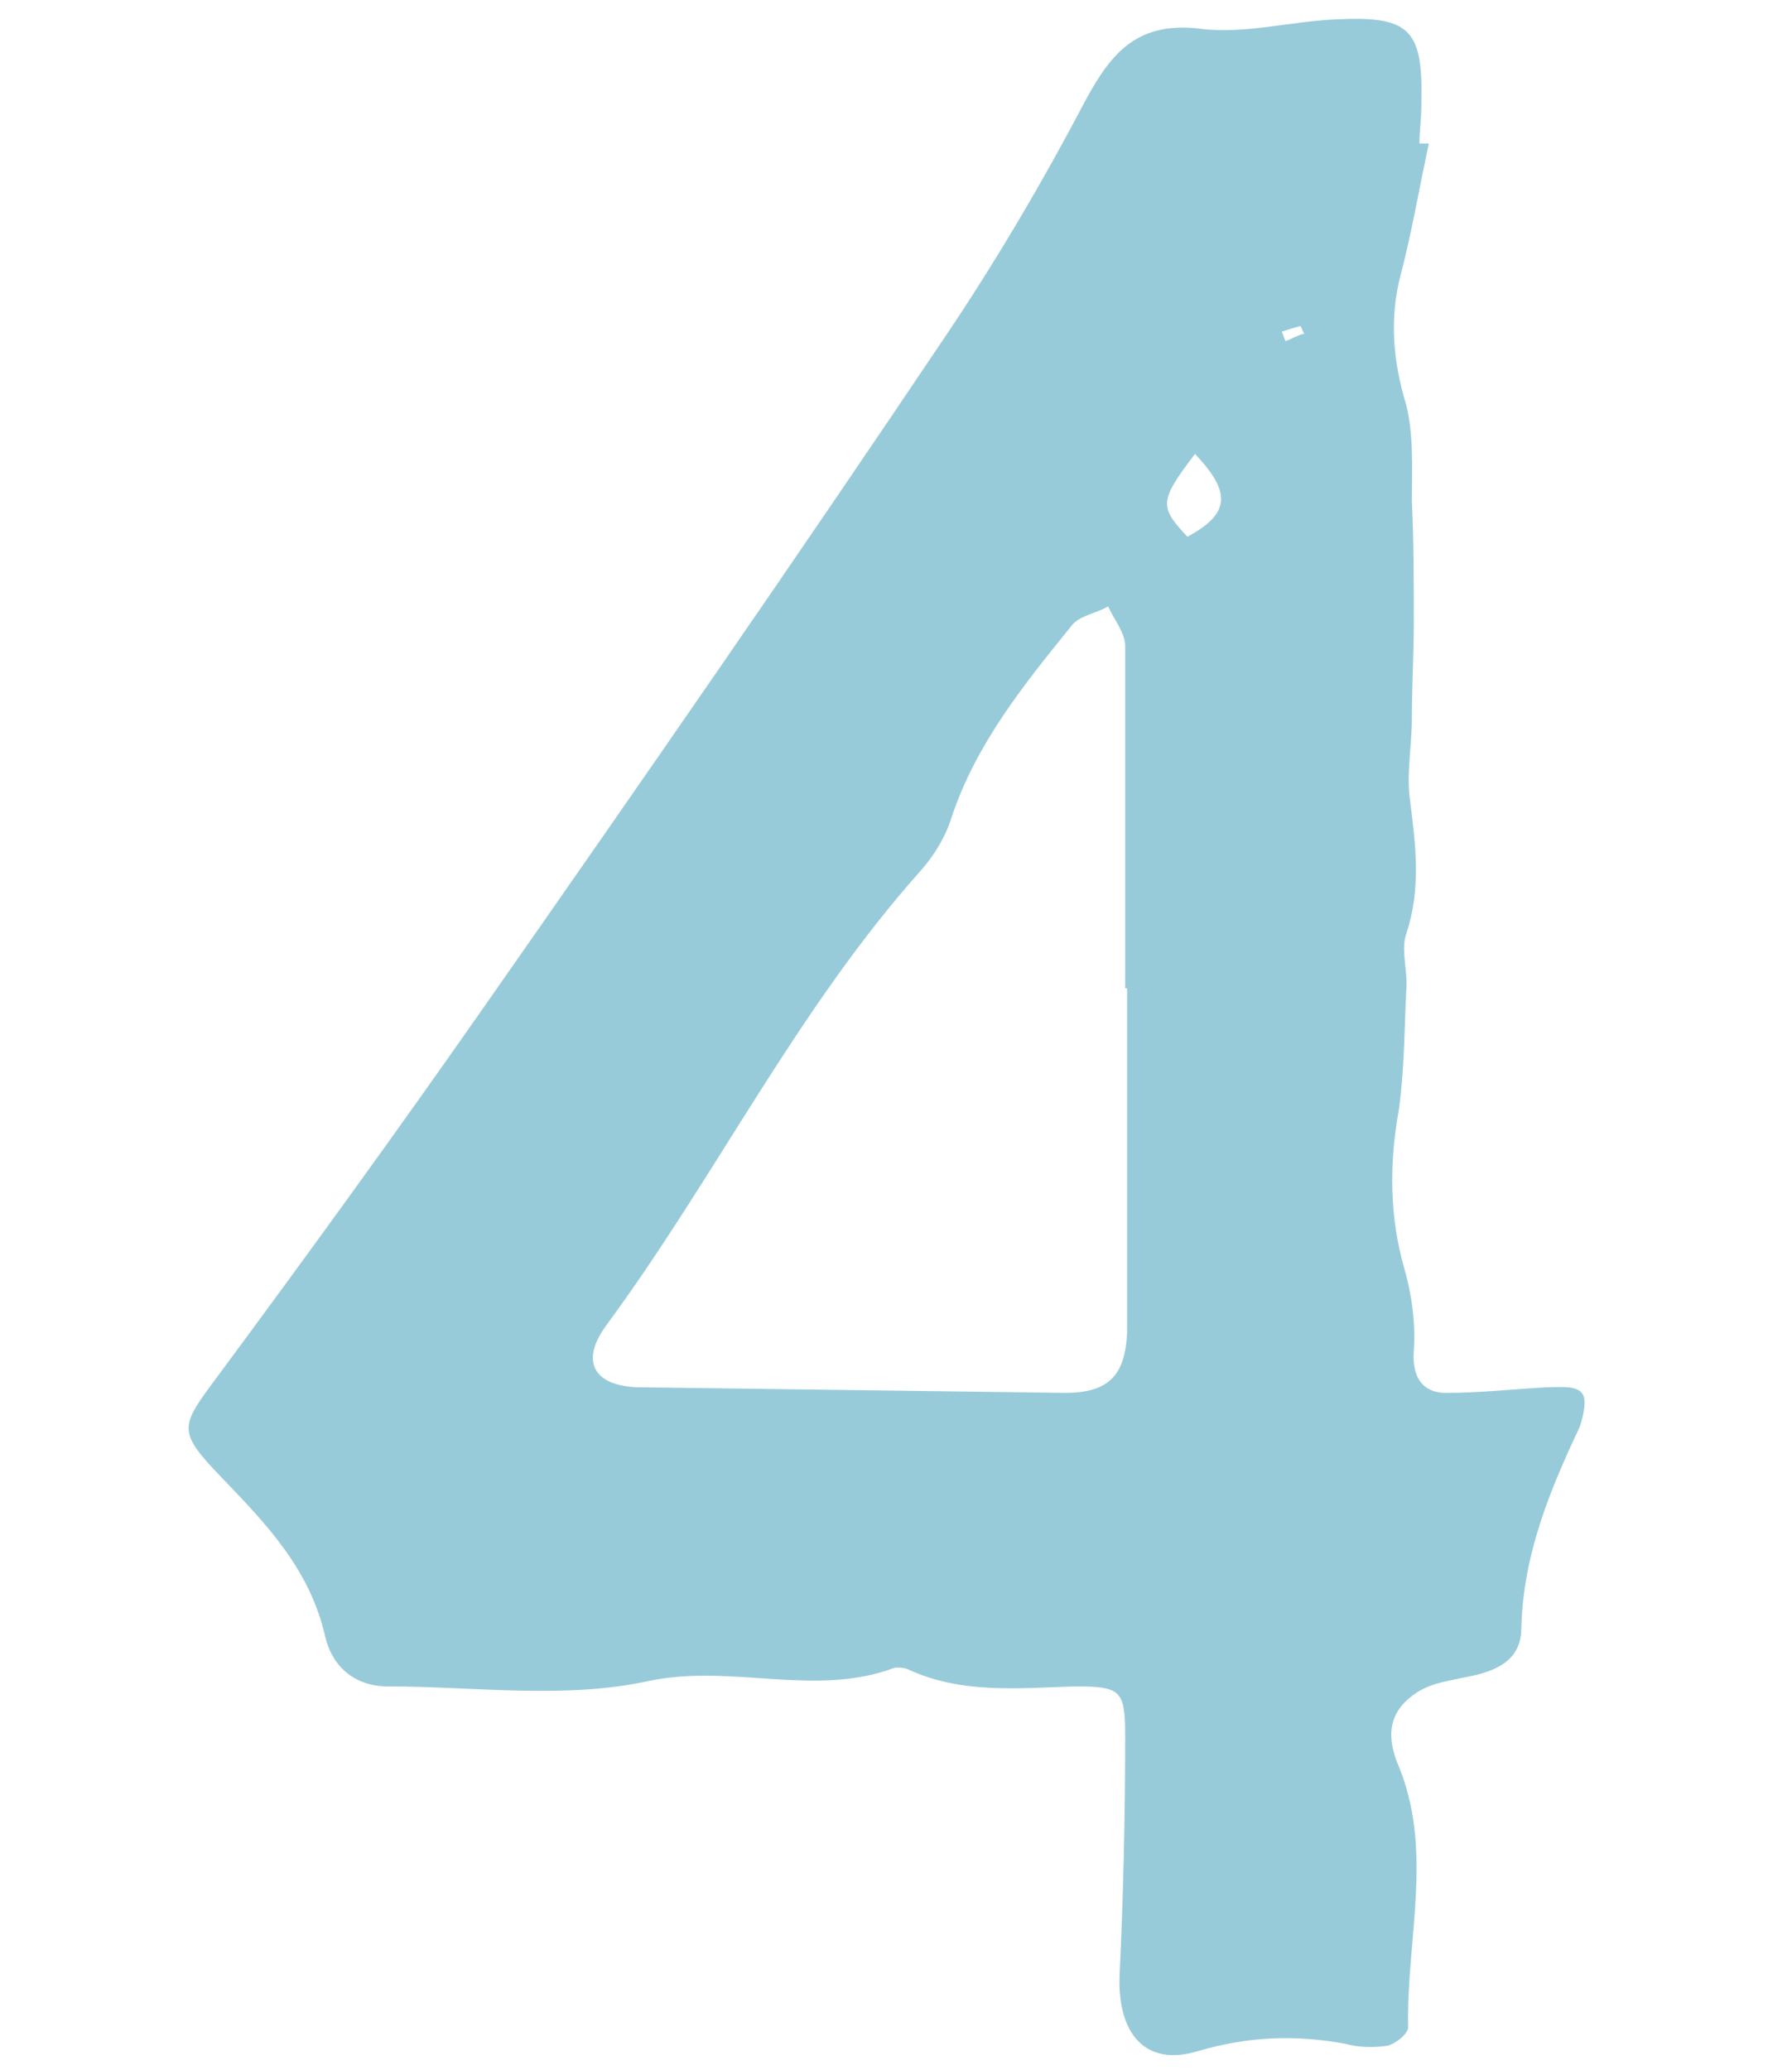 <svg width="194" height="224" viewBox="0 0 194 224" fill="none" xmlns="http://www.w3.org/2000/svg">
<path d="M154.689 15.534C153.668 20.217 152.851 25.105 151.626 29.788C150.401 34.472 150.809 39.155 152.239 43.839C153.056 47.097 152.851 50.763 152.851 54.224C153.056 58.705 153.056 62.981 153.056 67.461C153.056 70.923 152.851 74.181 152.851 77.643C152.851 80.697 152.239 83.752 152.647 86.603C153.26 91.49 153.873 96.174 152.239 101.061C151.626 102.894 152.443 105.134 152.239 107.17C152.035 111.446 152.035 115.926 151.422 120.203C150.401 125.905 150.401 131.606 152.035 137.308C152.851 140.159 153.26 143.214 153.056 146.268C152.851 149.119 154.077 150.748 156.527 150.748C160.203 150.748 163.879 150.341 167.555 150.137C168.78 150.137 170.618 149.934 171.23 150.748C171.843 151.359 171.435 153.192 171.026 154.414C167.759 161.337 164.9 168.261 164.696 176.203C164.696 179.665 162.041 180.886 158.773 181.497C156.936 181.904 155.098 182.108 153.464 183.126C150.605 184.959 149.993 187.403 151.218 190.661C155.302 200.028 152.239 209.803 152.443 219.374C152.443 220.188 151.014 221.206 150.197 221.41C148.767 221.614 147.134 221.614 145.704 221.206C140.19 220.188 135.085 220.392 129.571 222.021C124.058 223.65 120.995 220.188 121.199 213.875C121.607 205.323 121.811 196.566 121.811 188.014C121.811 182.923 121.403 182.515 116.298 182.515C110.171 182.719 104.045 183.33 98.327 180.683C97.919 180.479 97.306 180.479 96.898 180.479C88.321 183.737 79.336 180.072 70.35 181.904C61.161 183.941 51.359 182.515 41.965 182.515C38.494 182.515 36.043 180.479 35.226 177.221C33.592 169.89 28.896 165.003 23.994 159.912C19.093 154.821 19.502 154.414 23.586 148.915C33.388 135.679 42.986 122.443 52.38 109.003C69.329 84.77 86.279 60.334 102.82 35.694C108.129 27.752 113.03 19.403 117.523 10.85C120.382 5.555 123.241 2.297 129.98 3.112C134.677 3.723 139.782 2.297 144.683 2.094C152.851 1.686 154.077 3.315 153.873 11.461C153.873 12.886 153.668 14.108 153.668 15.534C154.281 15.534 154.485 15.534 154.689 15.534ZM122.016 106.966H121.811C121.811 94.544 121.811 82.123 121.811 69.904C121.811 68.479 120.586 67.054 119.973 65.628C118.544 66.443 116.706 66.646 115.889 67.868C110.784 74.181 105.679 80.494 103.024 88.436C102.411 90.472 101.186 92.508 99.757 94.137C86.279 109.206 77.498 127.33 65.653 143.417C62.795 147.286 64.224 149.934 68.921 150.137C84.441 150.341 99.961 150.545 115.277 150.748C119.974 150.748 121.811 148.915 122.016 144.232C122.016 131.606 122.016 119.388 122.016 106.966ZM129.367 49.133C125.487 54.224 125.487 54.835 128.55 58.094C133.043 55.65 133.451 53.41 129.367 49.133ZM138.761 35.897C138.965 36.304 138.965 36.508 139.169 36.915C139.782 36.712 140.395 36.304 141.211 36.101C141.007 35.897 141.007 35.694 140.803 35.286C139.986 35.49 139.374 35.694 138.761 35.897Z" fill="#98CBDA"/>
</svg>
